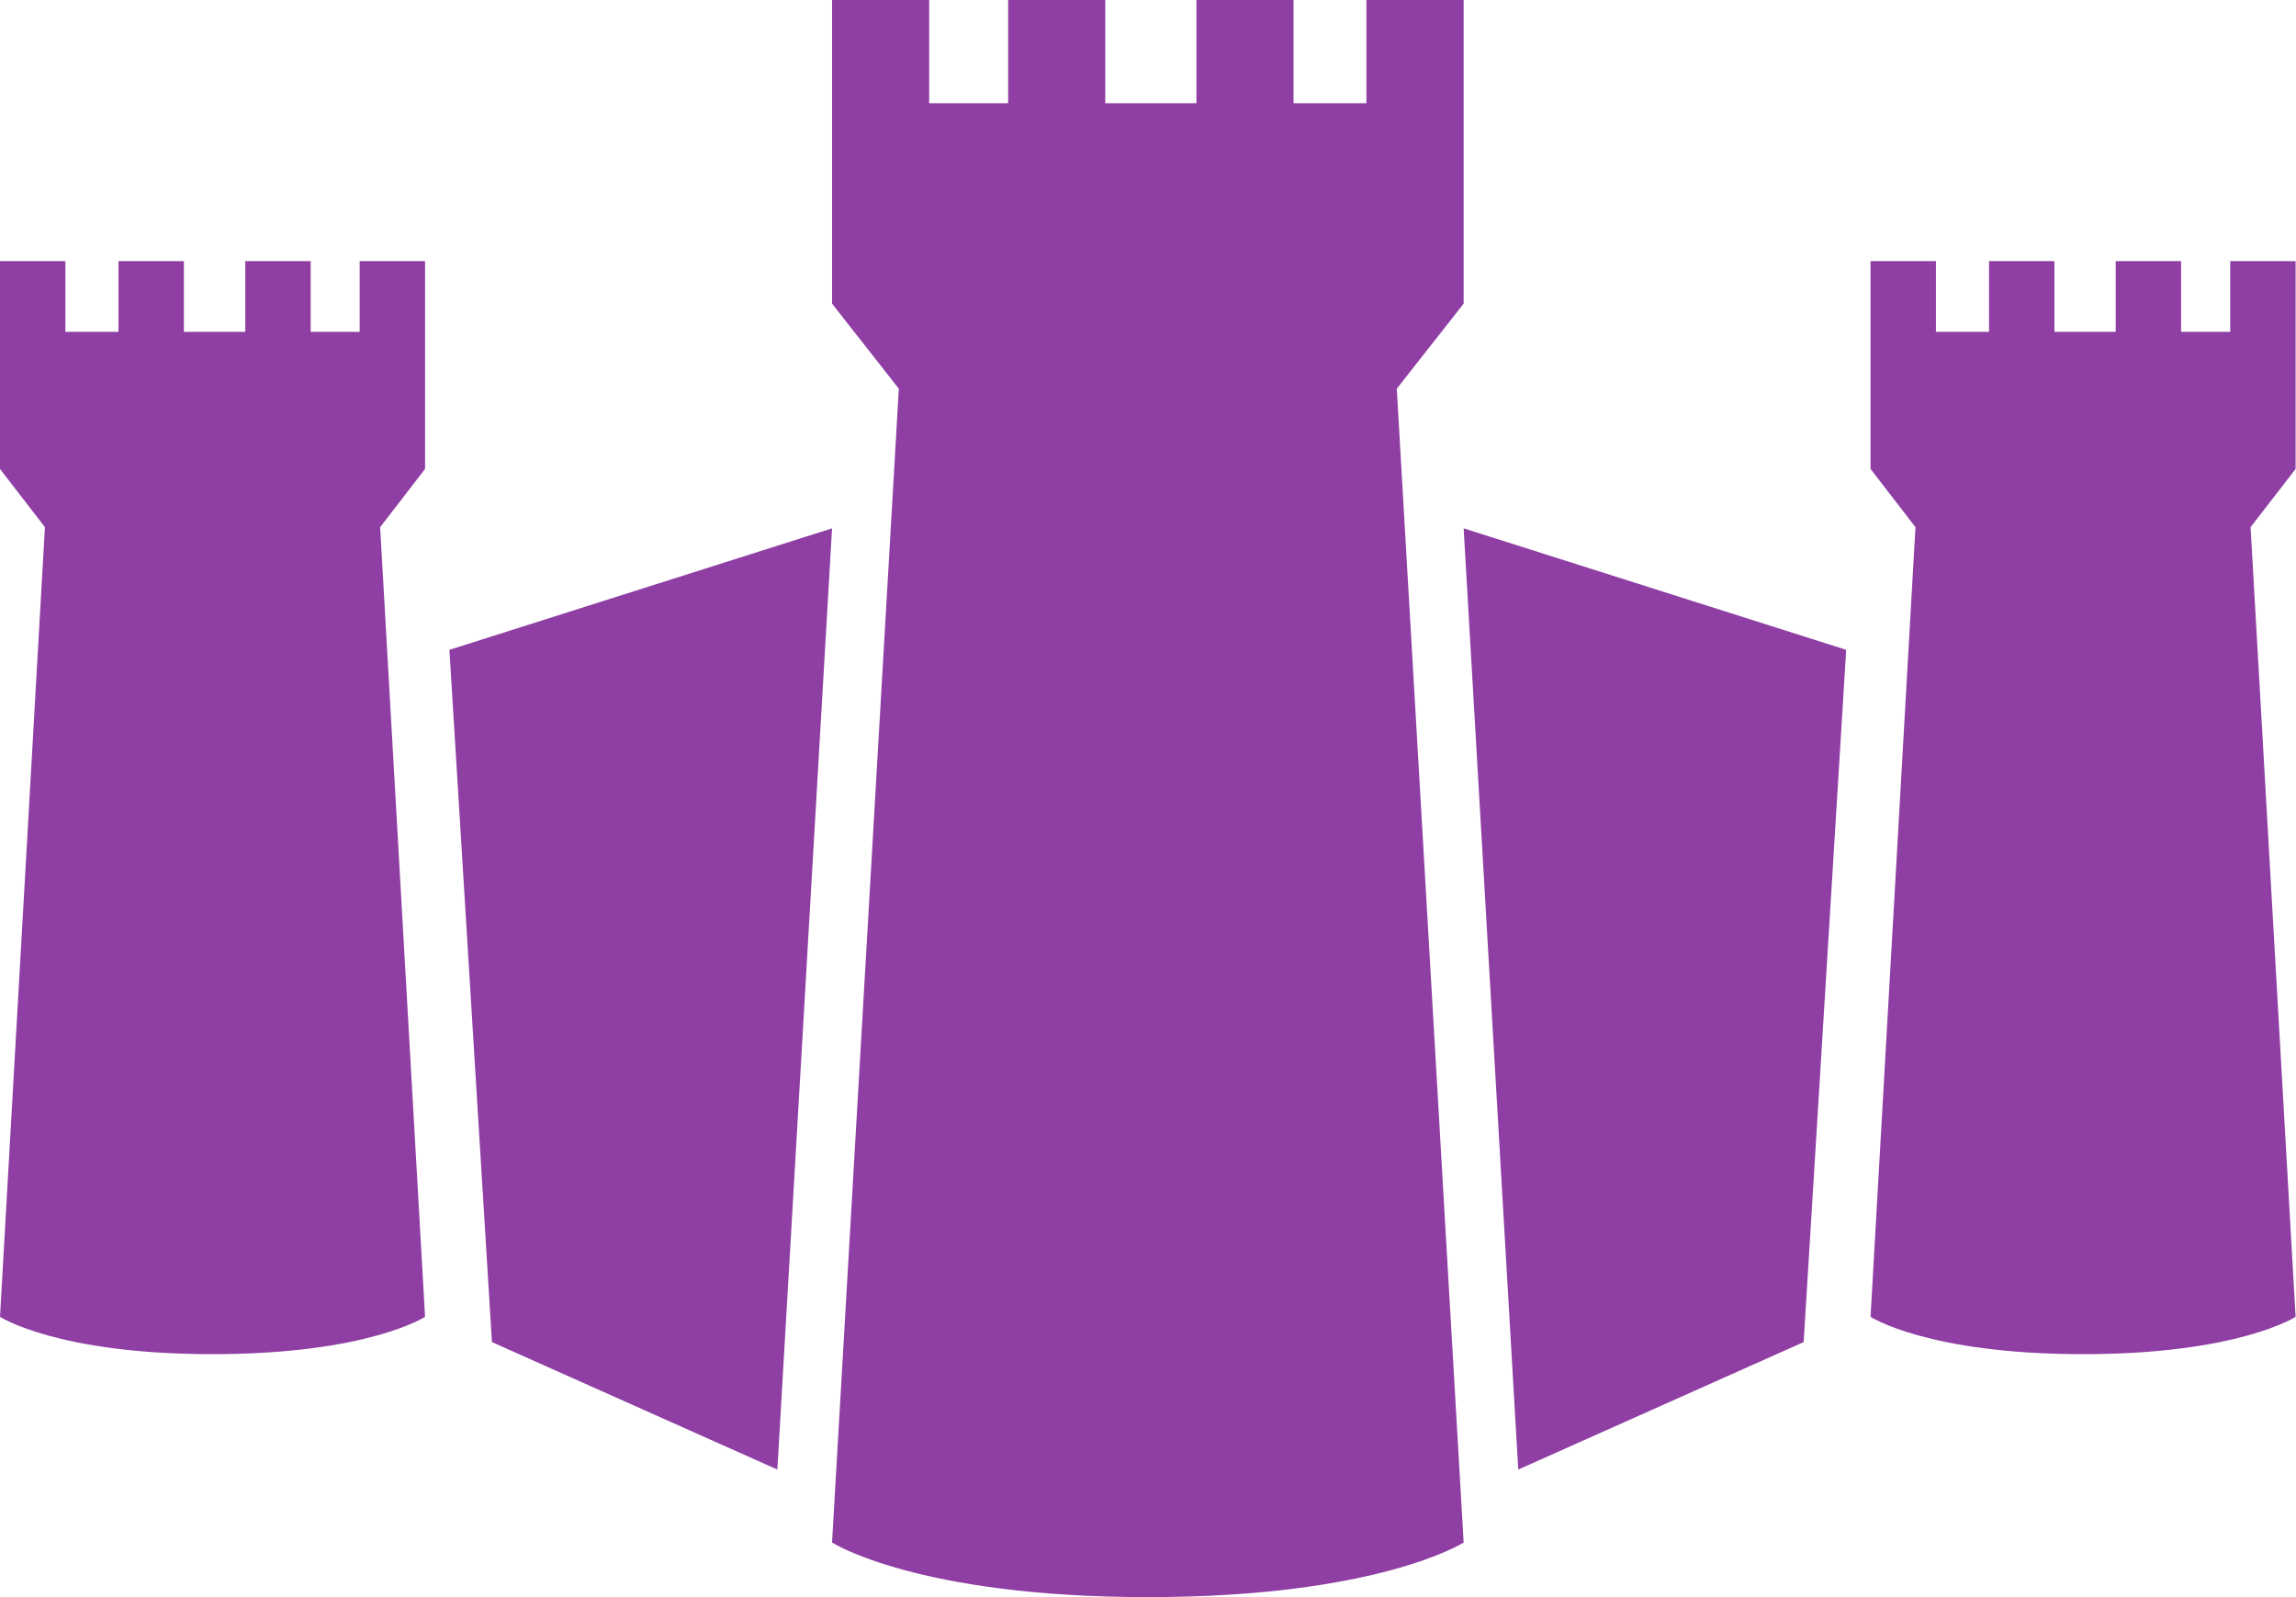 <svg width="23" height="16" viewBox="0 0 23 16" fill="none" xmlns="http://www.w3.org/2000/svg">
<path fill-rule="evenodd" clip-rule="evenodd" d="M9.308 0H8.335V1.034V3.042L9.004 3.894L8.335 15.453C8.335 15.453 9.186 16 11.498 16C13.81 16 14.662 15.453 14.662 15.453L13.992 3.894L14.662 3.042V1.034V0H13.688V1.034H12.958V0H11.985V1.034H11.072V0H10.099V1.034H9.308V0ZM8.335 5.293L4.502 6.51L4.928 13.445L7.787 14.722L8.335 5.293ZM14.662 5.293L18.494 6.51L18.068 13.445L15.209 14.722L14.662 5.293ZM0 2.616H0.655V3.324H1.187V2.616H1.842V3.324H2.457V2.616H3.112V3.324H3.603V2.616H4.258V3.324V4.698L3.808 5.281L4.258 13.192C4.258 13.192 3.685 13.566 2.129 13.566C0.573 13.566 0 13.192 0 13.192L0.45 5.281L0 4.698V3.324V2.616ZM19.393 2.616H18.738V3.324V4.698L19.188 5.281L18.738 13.192C18.738 13.192 19.311 13.566 20.867 13.566C22.422 13.566 22.996 13.192 22.996 13.192L22.545 5.281L22.996 4.698V3.324V2.616H22.341V3.324H21.849V2.616H21.194V3.324H20.58V2.616H19.925V3.324H19.393V2.616Z" fill="#8F3EA4"/>
</svg>
